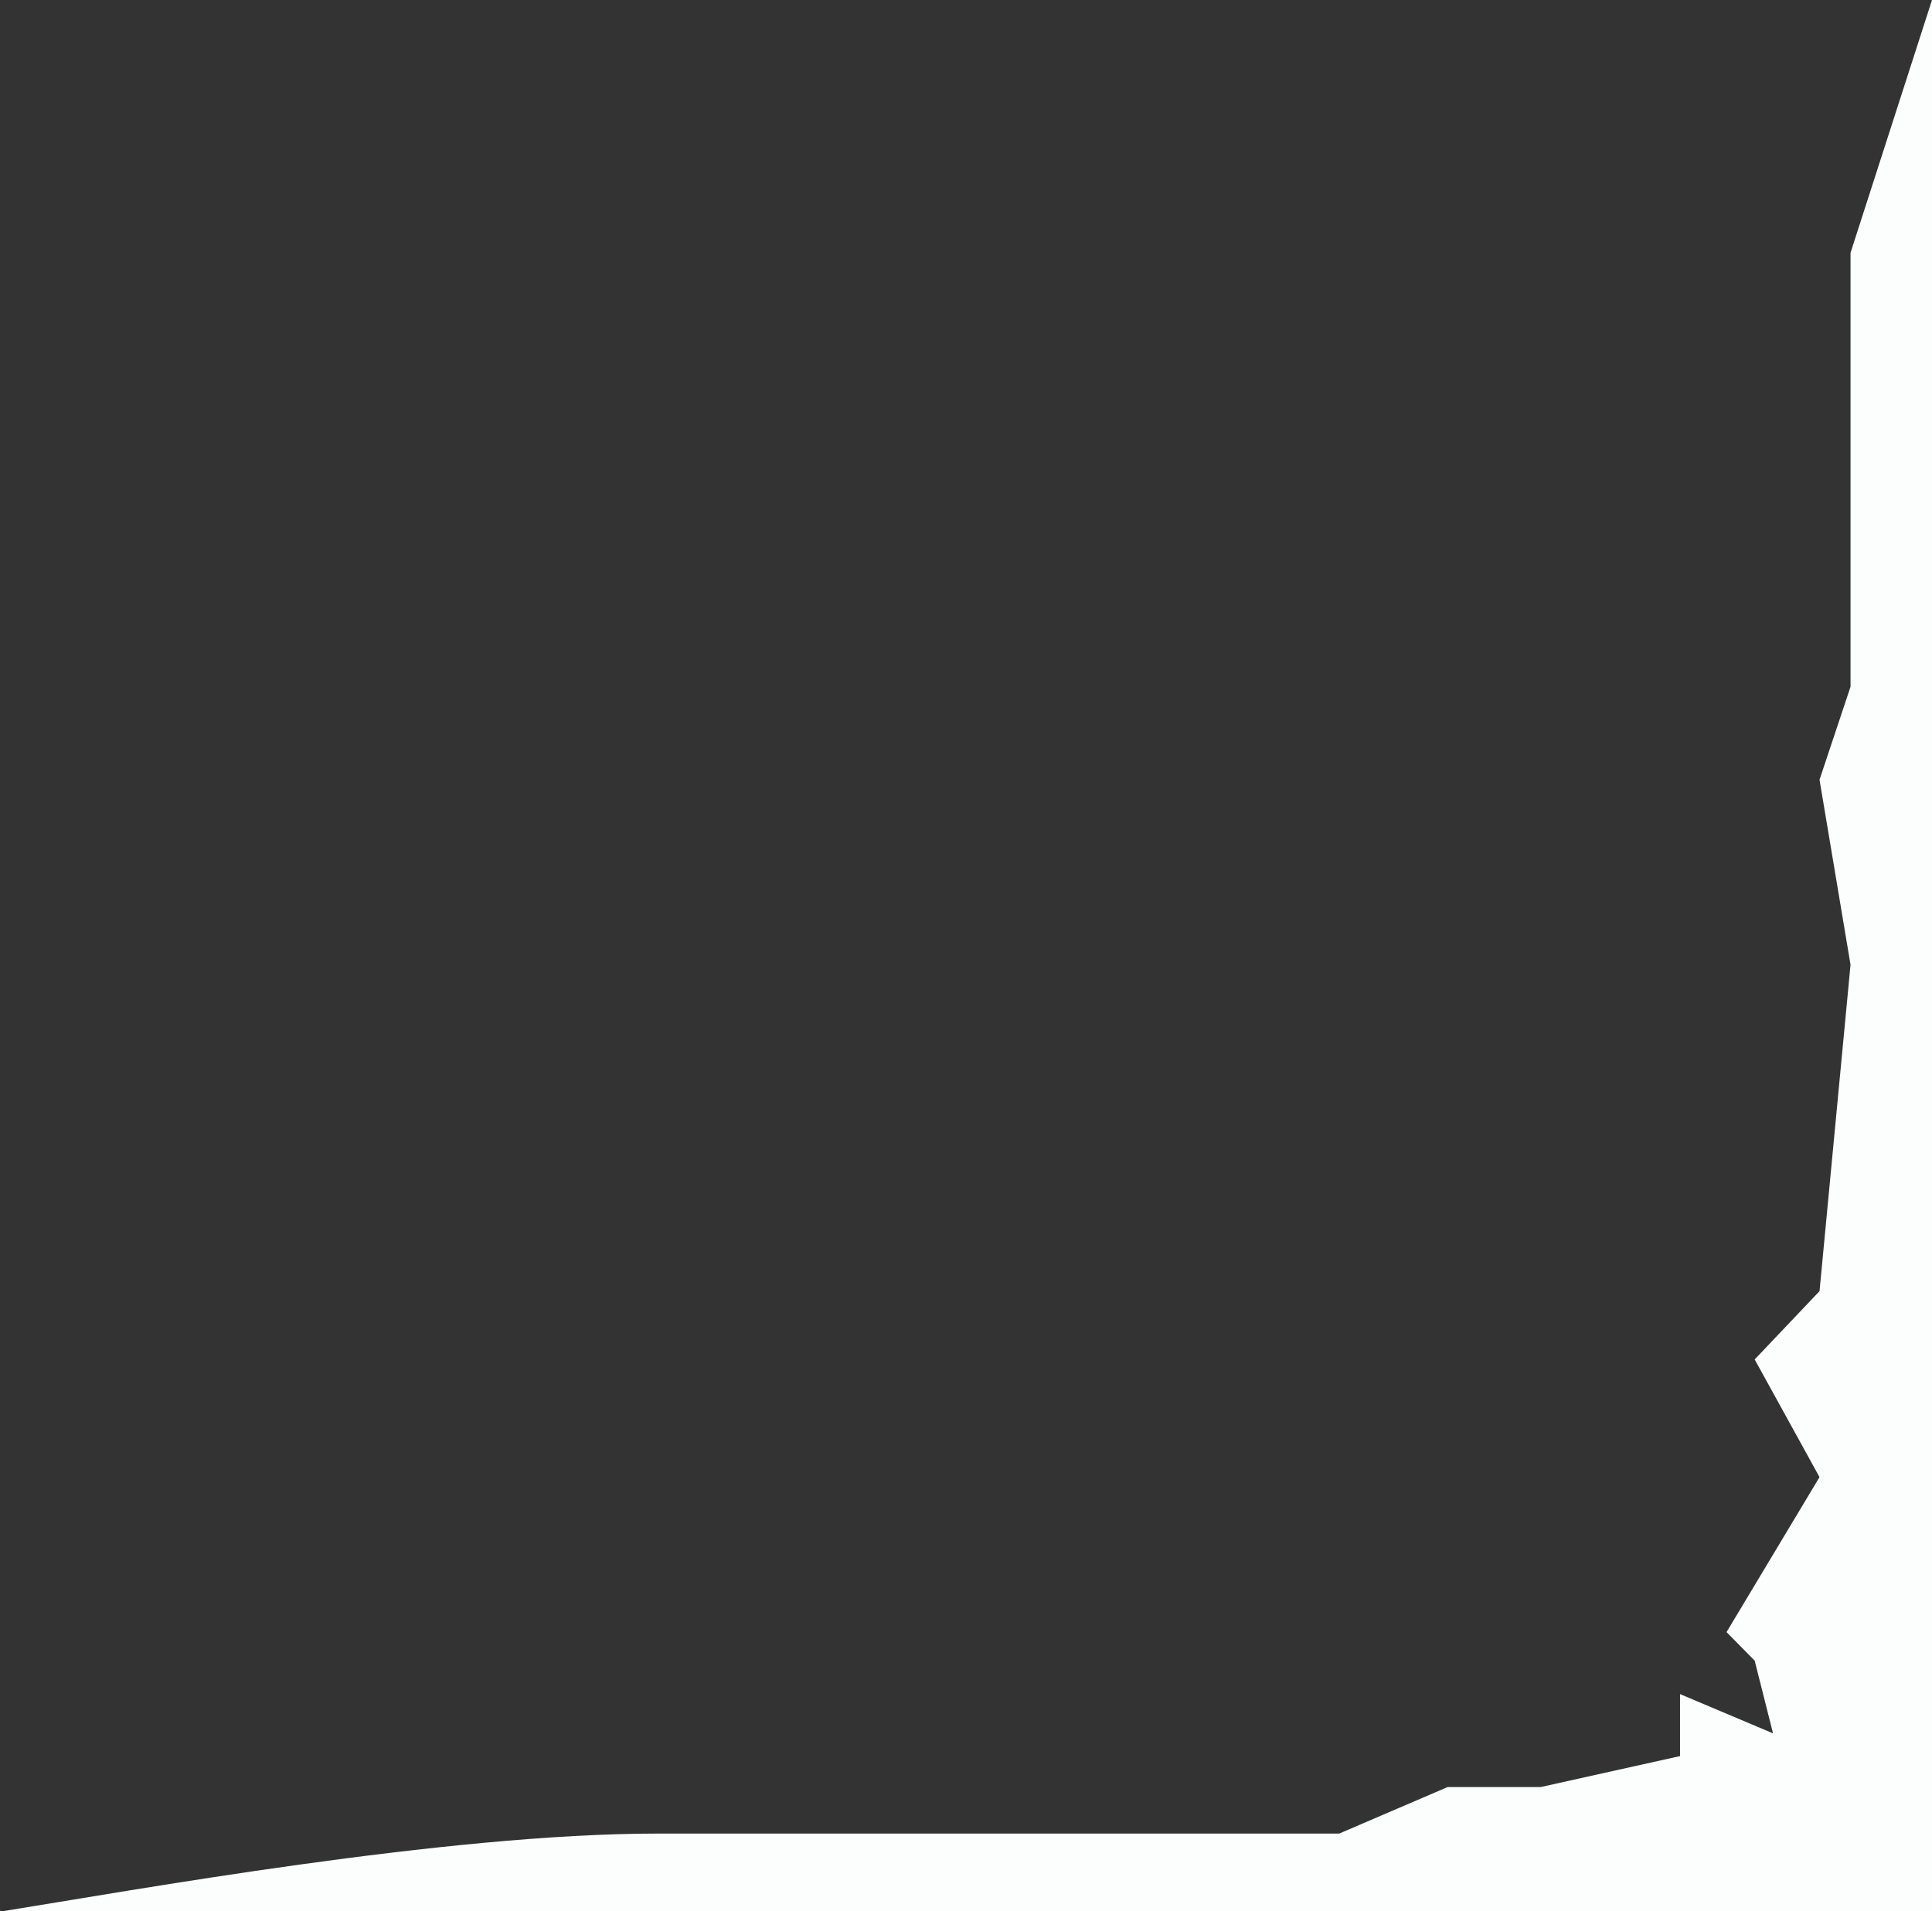<svg width="279" height="276" viewBox="0 0 279 276" fill="none" xmlns="http://www.w3.org/2000/svg">
<rect x="0" y="0" width="279" height="276" fill="#333333" stroke="none"/>
<path d="M0.5 276H279V222.5V168V60.5V0L267.235 36.512V99.18L262.758 112.609L267.235 139.332L262.758 186.469L253.393 196.332L262.758 213.327L249.329 235.709L253.393 239.832L256.044 250.332L242.615 244.661V253.614L222.471 258.09H217.995H209.042L193.393 264.805H177.708H94.896C64.457 264.805 19.151 273.016 0.5 276Z" fill="#FBFEFC"/>
</svg>
